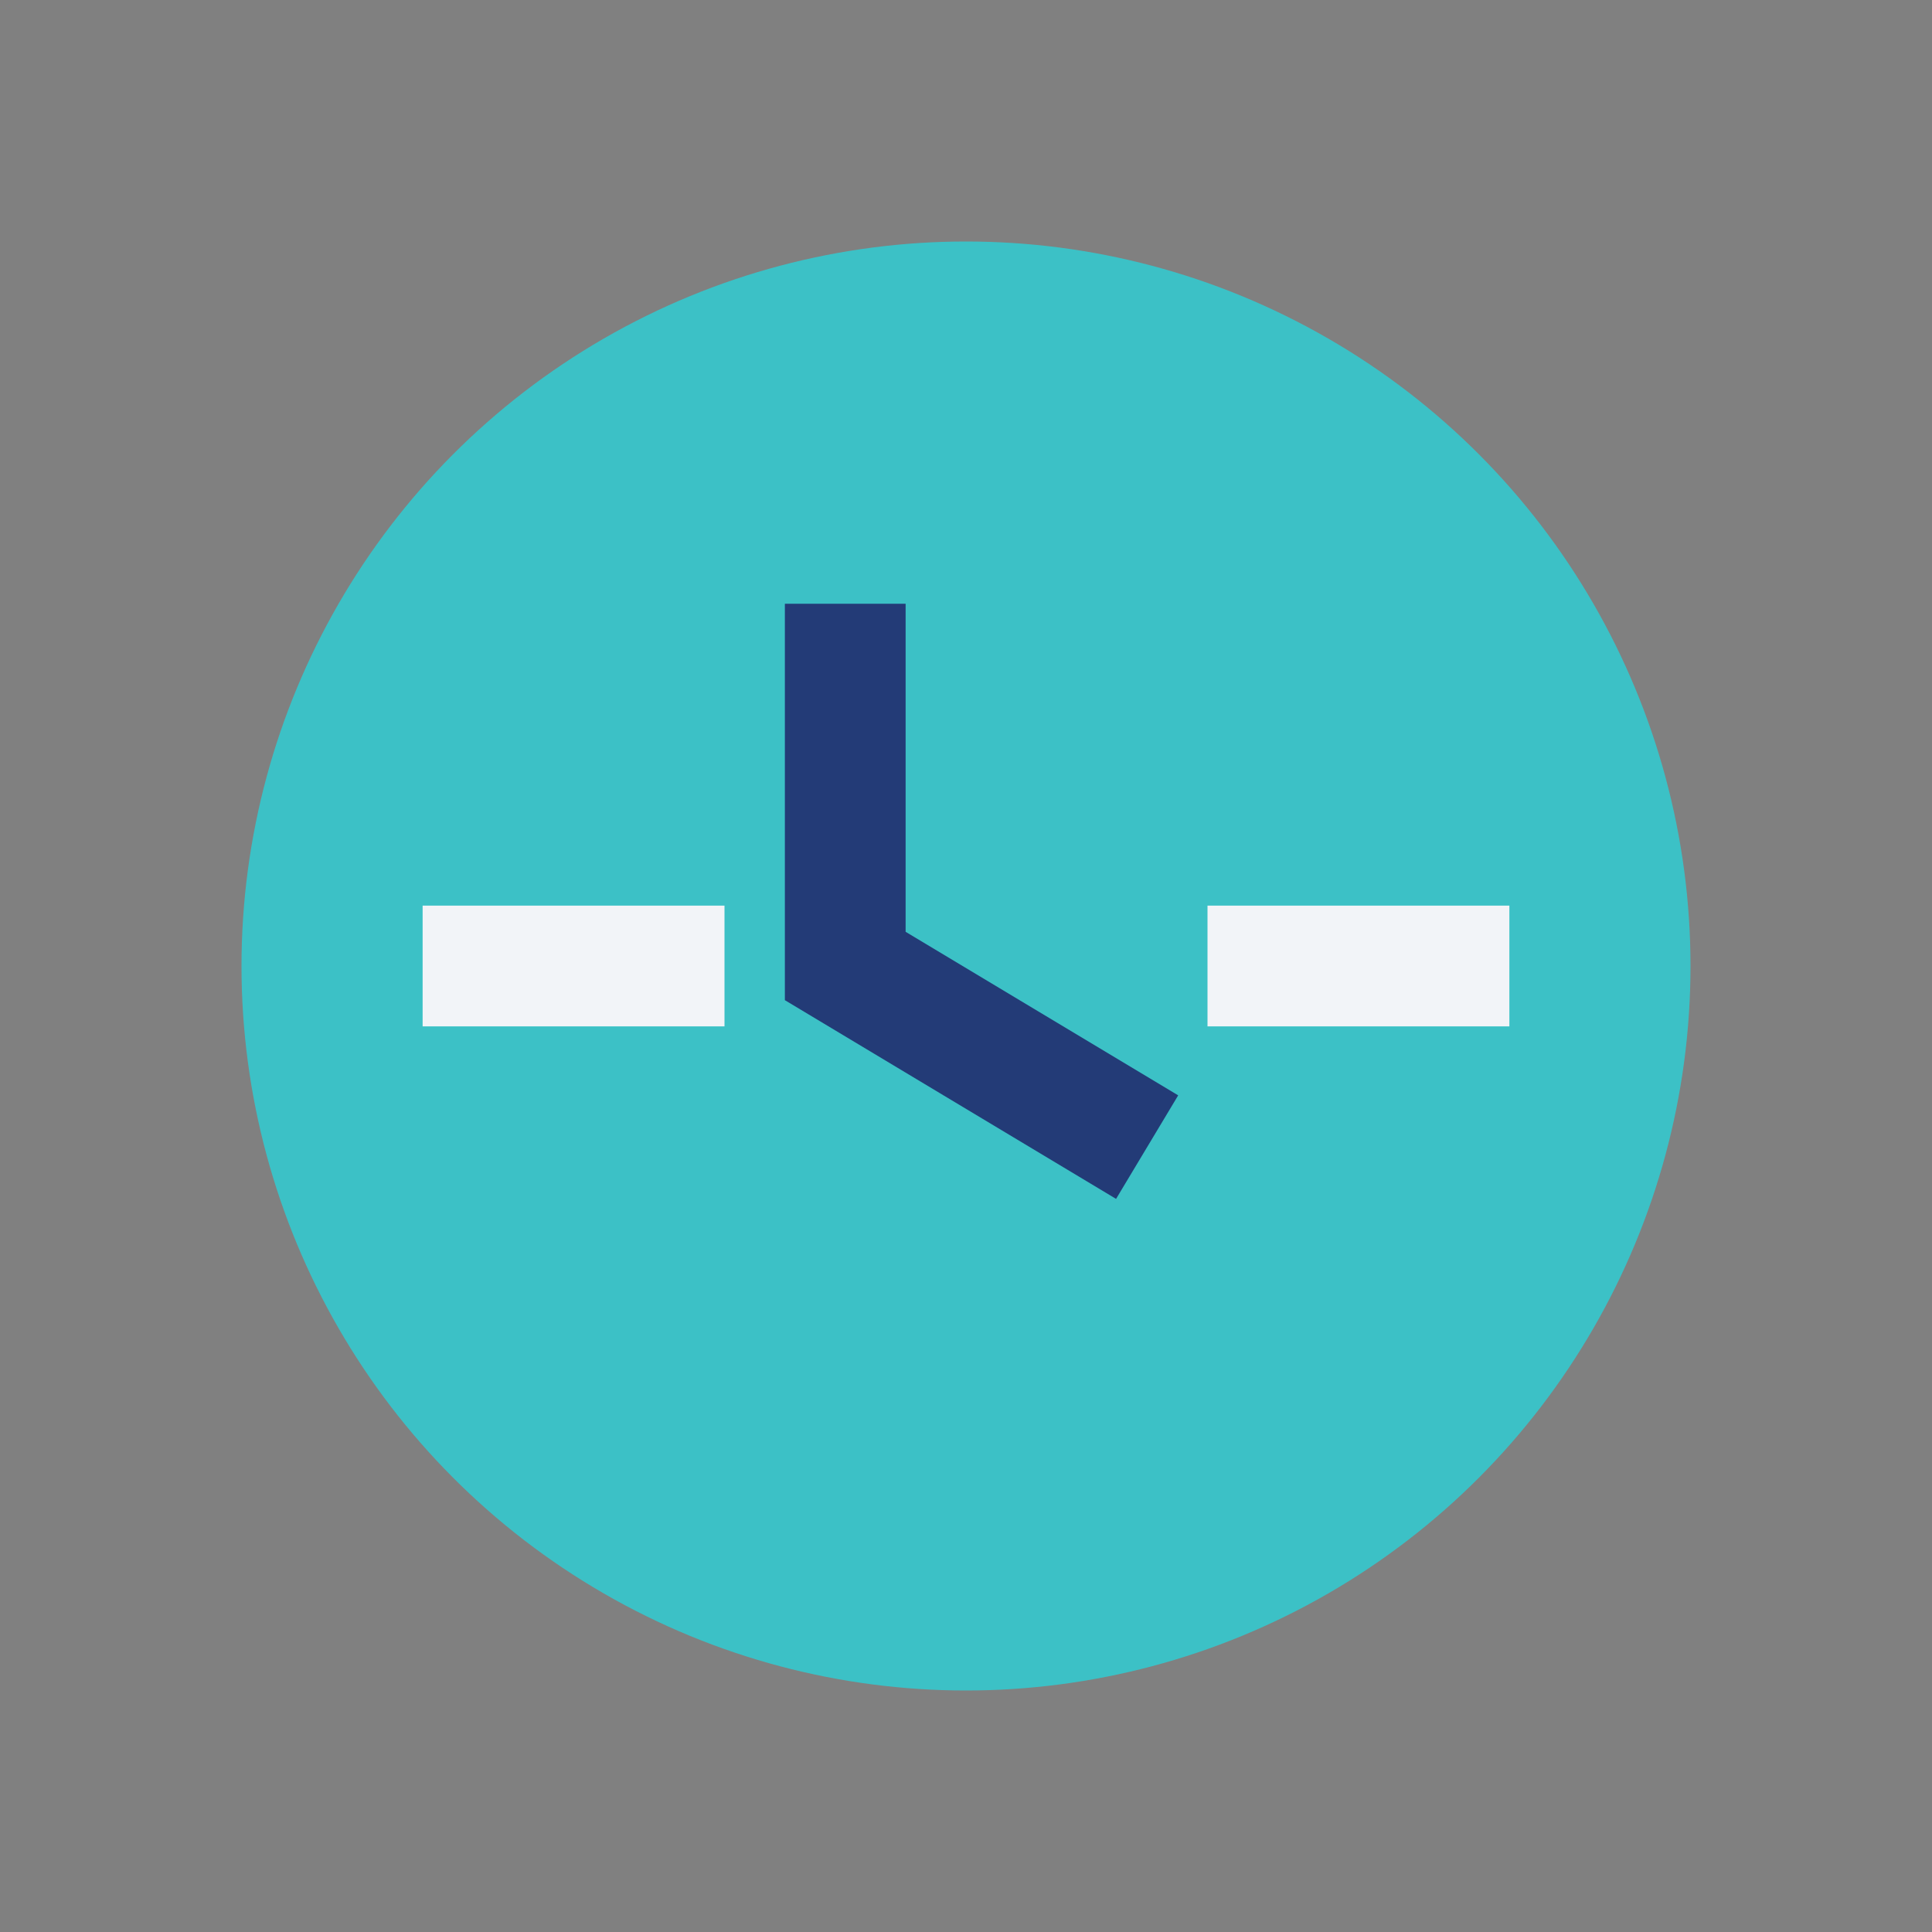 <?xml version="1.0" encoding="UTF-8"?>
<svg xmlns="http://www.w3.org/2000/svg" width="32" height="32" viewBox="0 0 32 32"><rect x="0" y="0" width="32" height="32" fill="#808080" stroke="none"/><circle cx="16" cy="16" r="12" fill="#3CC1C6"/><path d="M14 10v6l5 3" stroke="#233B77" stroke-width="2" fill="none"/><path d="M7 16h5M20 16h5" stroke="#F2F4F8" stroke-width="2"/></svg>